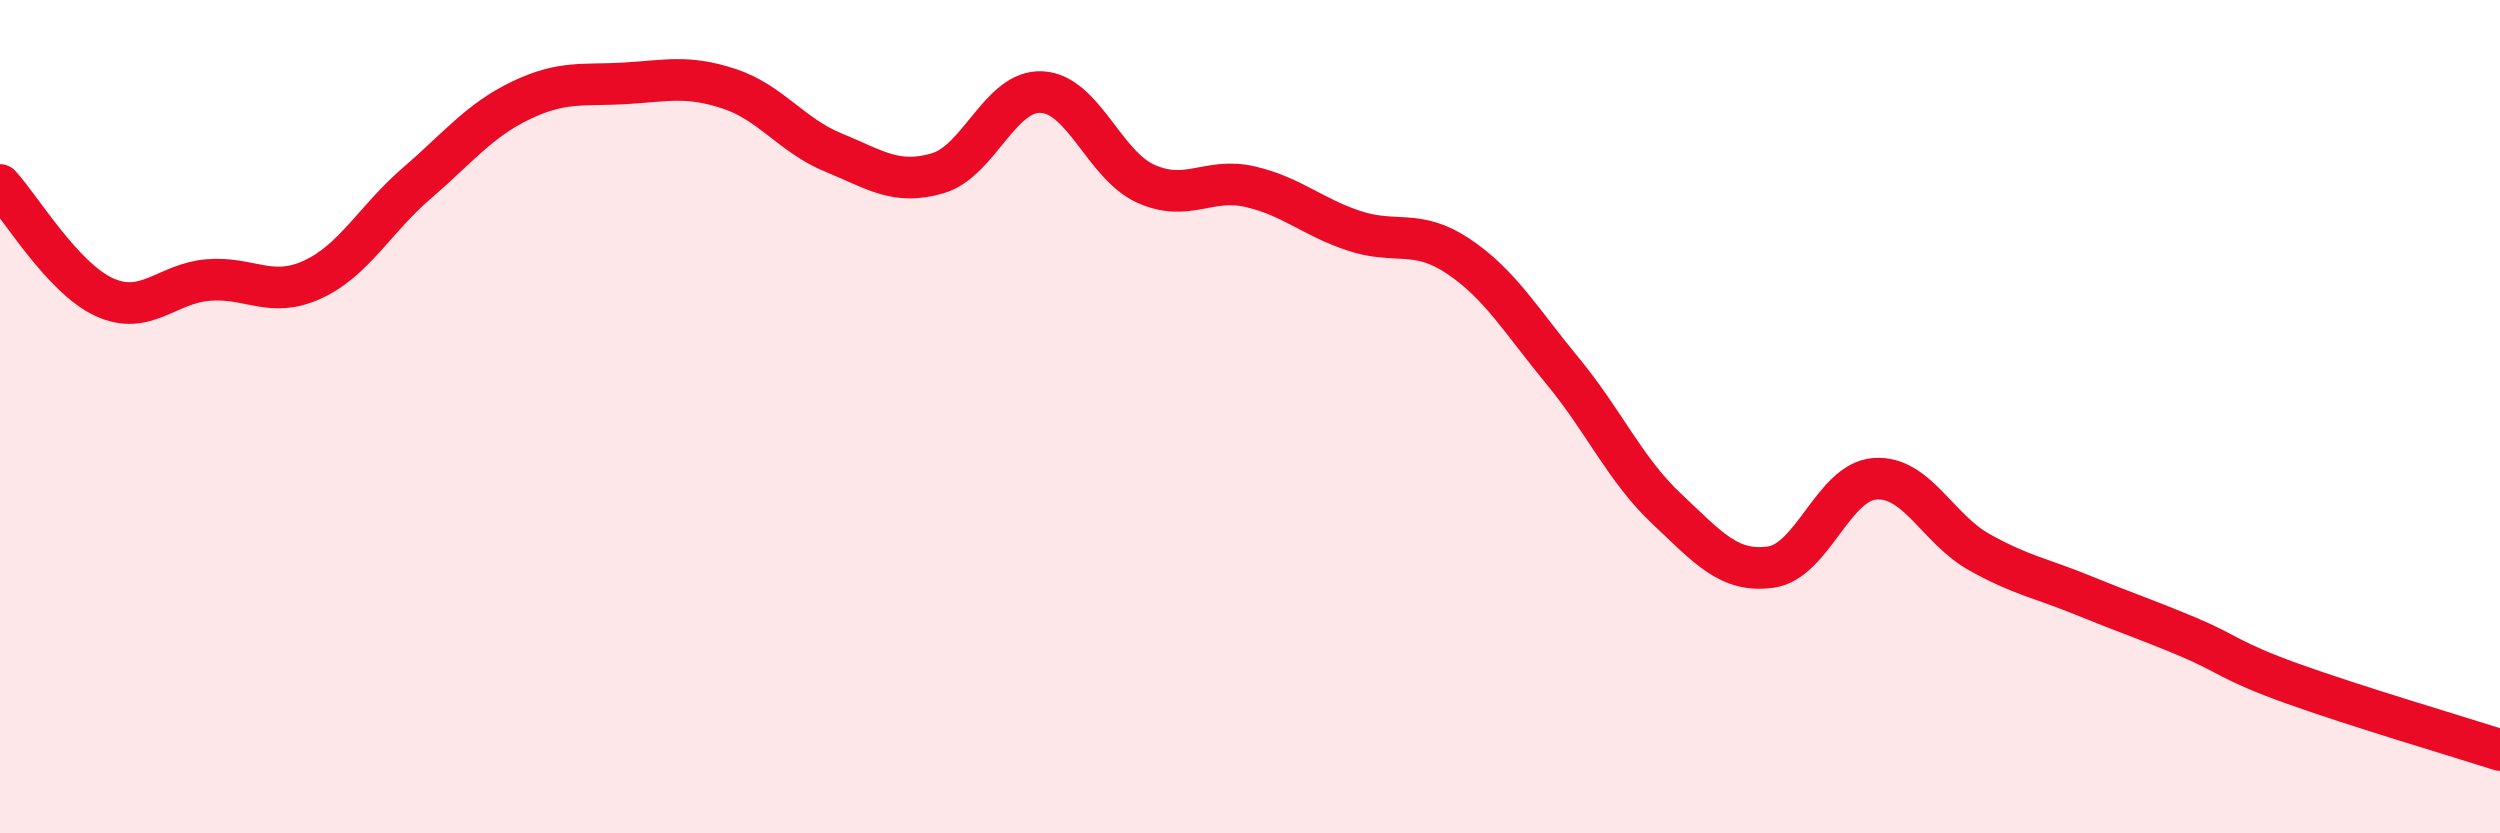
    <svg width="60" height="20" viewBox="0 0 60 20" xmlns="http://www.w3.org/2000/svg">
      <path
        d="M 0,4.44 C 0.5,4.98 1.5,6.67 2.5,7.13 C 3.5,7.59 4,6.8 5,6.72 C 6,6.64 6.5,7.17 7.5,6.71 C 8.5,6.25 9,5.26 10,4.4 C 11,3.54 11.5,2.89 12.5,2.41 C 13.5,1.93 14,2.06 15,2 C 16,1.94 16.5,1.8 17.5,2.13 C 18.5,2.46 19,3.25 20,3.66 C 21,4.07 21.5,4.45 22.5,4.16 C 23.5,3.87 24,2.16 25,2.21 C 26,2.26 26.5,3.96 27.5,4.41 C 28.5,4.86 29,4.25 30,4.48 C 31,4.71 31.5,5.21 32.5,5.54 C 33.5,5.87 34,5.48 35,6.15 C 36,6.82 36.5,7.69 37.5,8.9 C 38.5,10.11 39,11.27 40,12.21 C 41,13.15 41.5,13.75 42.5,13.61 C 43.5,13.47 44,11.56 45,11.49 C 46,11.42 46.5,12.69 47.5,13.25 C 48.5,13.81 49,13.88 50,14.29 C 51,14.7 51.5,14.86 52.5,15.28 C 53.5,15.7 53.5,15.86 55,16.4 C 56.5,16.94 59,17.68 60,18L60 20L0 20Z"
        fill="#EB0A25"
        opacity="0.1"
        stroke-linecap="round"
        stroke-linejoin="round"
      />
      <path
        d="M 0,4.44 C 0.5,4.98 1.5,6.67 2.5,7.13 C 3.5,7.59 4,6.8 5,6.72 C 6,6.64 6.5,7.17 7.5,6.71 C 8.5,6.25 9,5.26 10,4.4 C 11,3.54 11.5,2.89 12.5,2.41 C 13.5,1.93 14,2.06 15,2 C 16,1.94 16.5,1.8 17.5,2.13 C 18.5,2.46 19,3.25 20,3.66 C 21,4.07 21.5,4.45 22.5,4.16 C 23.5,3.87 24,2.16 25,2.21 C 26,2.26 26.5,3.96 27.5,4.41 C 28.5,4.86 29,4.25 30,4.48 C 31,4.71 31.5,5.21 32.5,5.54 C 33.5,5.87 34,5.48 35,6.15 C 36,6.82 36.5,7.69 37.5,8.9 C 38.5,10.11 39,11.27 40,12.21 C 41,13.15 41.5,13.75 42.5,13.61 C 43.5,13.47 44,11.56 45,11.49 C 46,11.42 46.5,12.69 47.5,13.25 C 48.5,13.81 49,13.88 50,14.29 C 51,14.7 51.5,14.86 52.5,15.28 C 53.5,15.7 53.5,15.86 55,16.4 C 56.5,16.94 59,17.68 60,18"
        stroke="#EB0A25"
        stroke-width="1"
        fill="none"
        stroke-linecap="round"
        stroke-linejoin="round"
      />
    </svg>
  